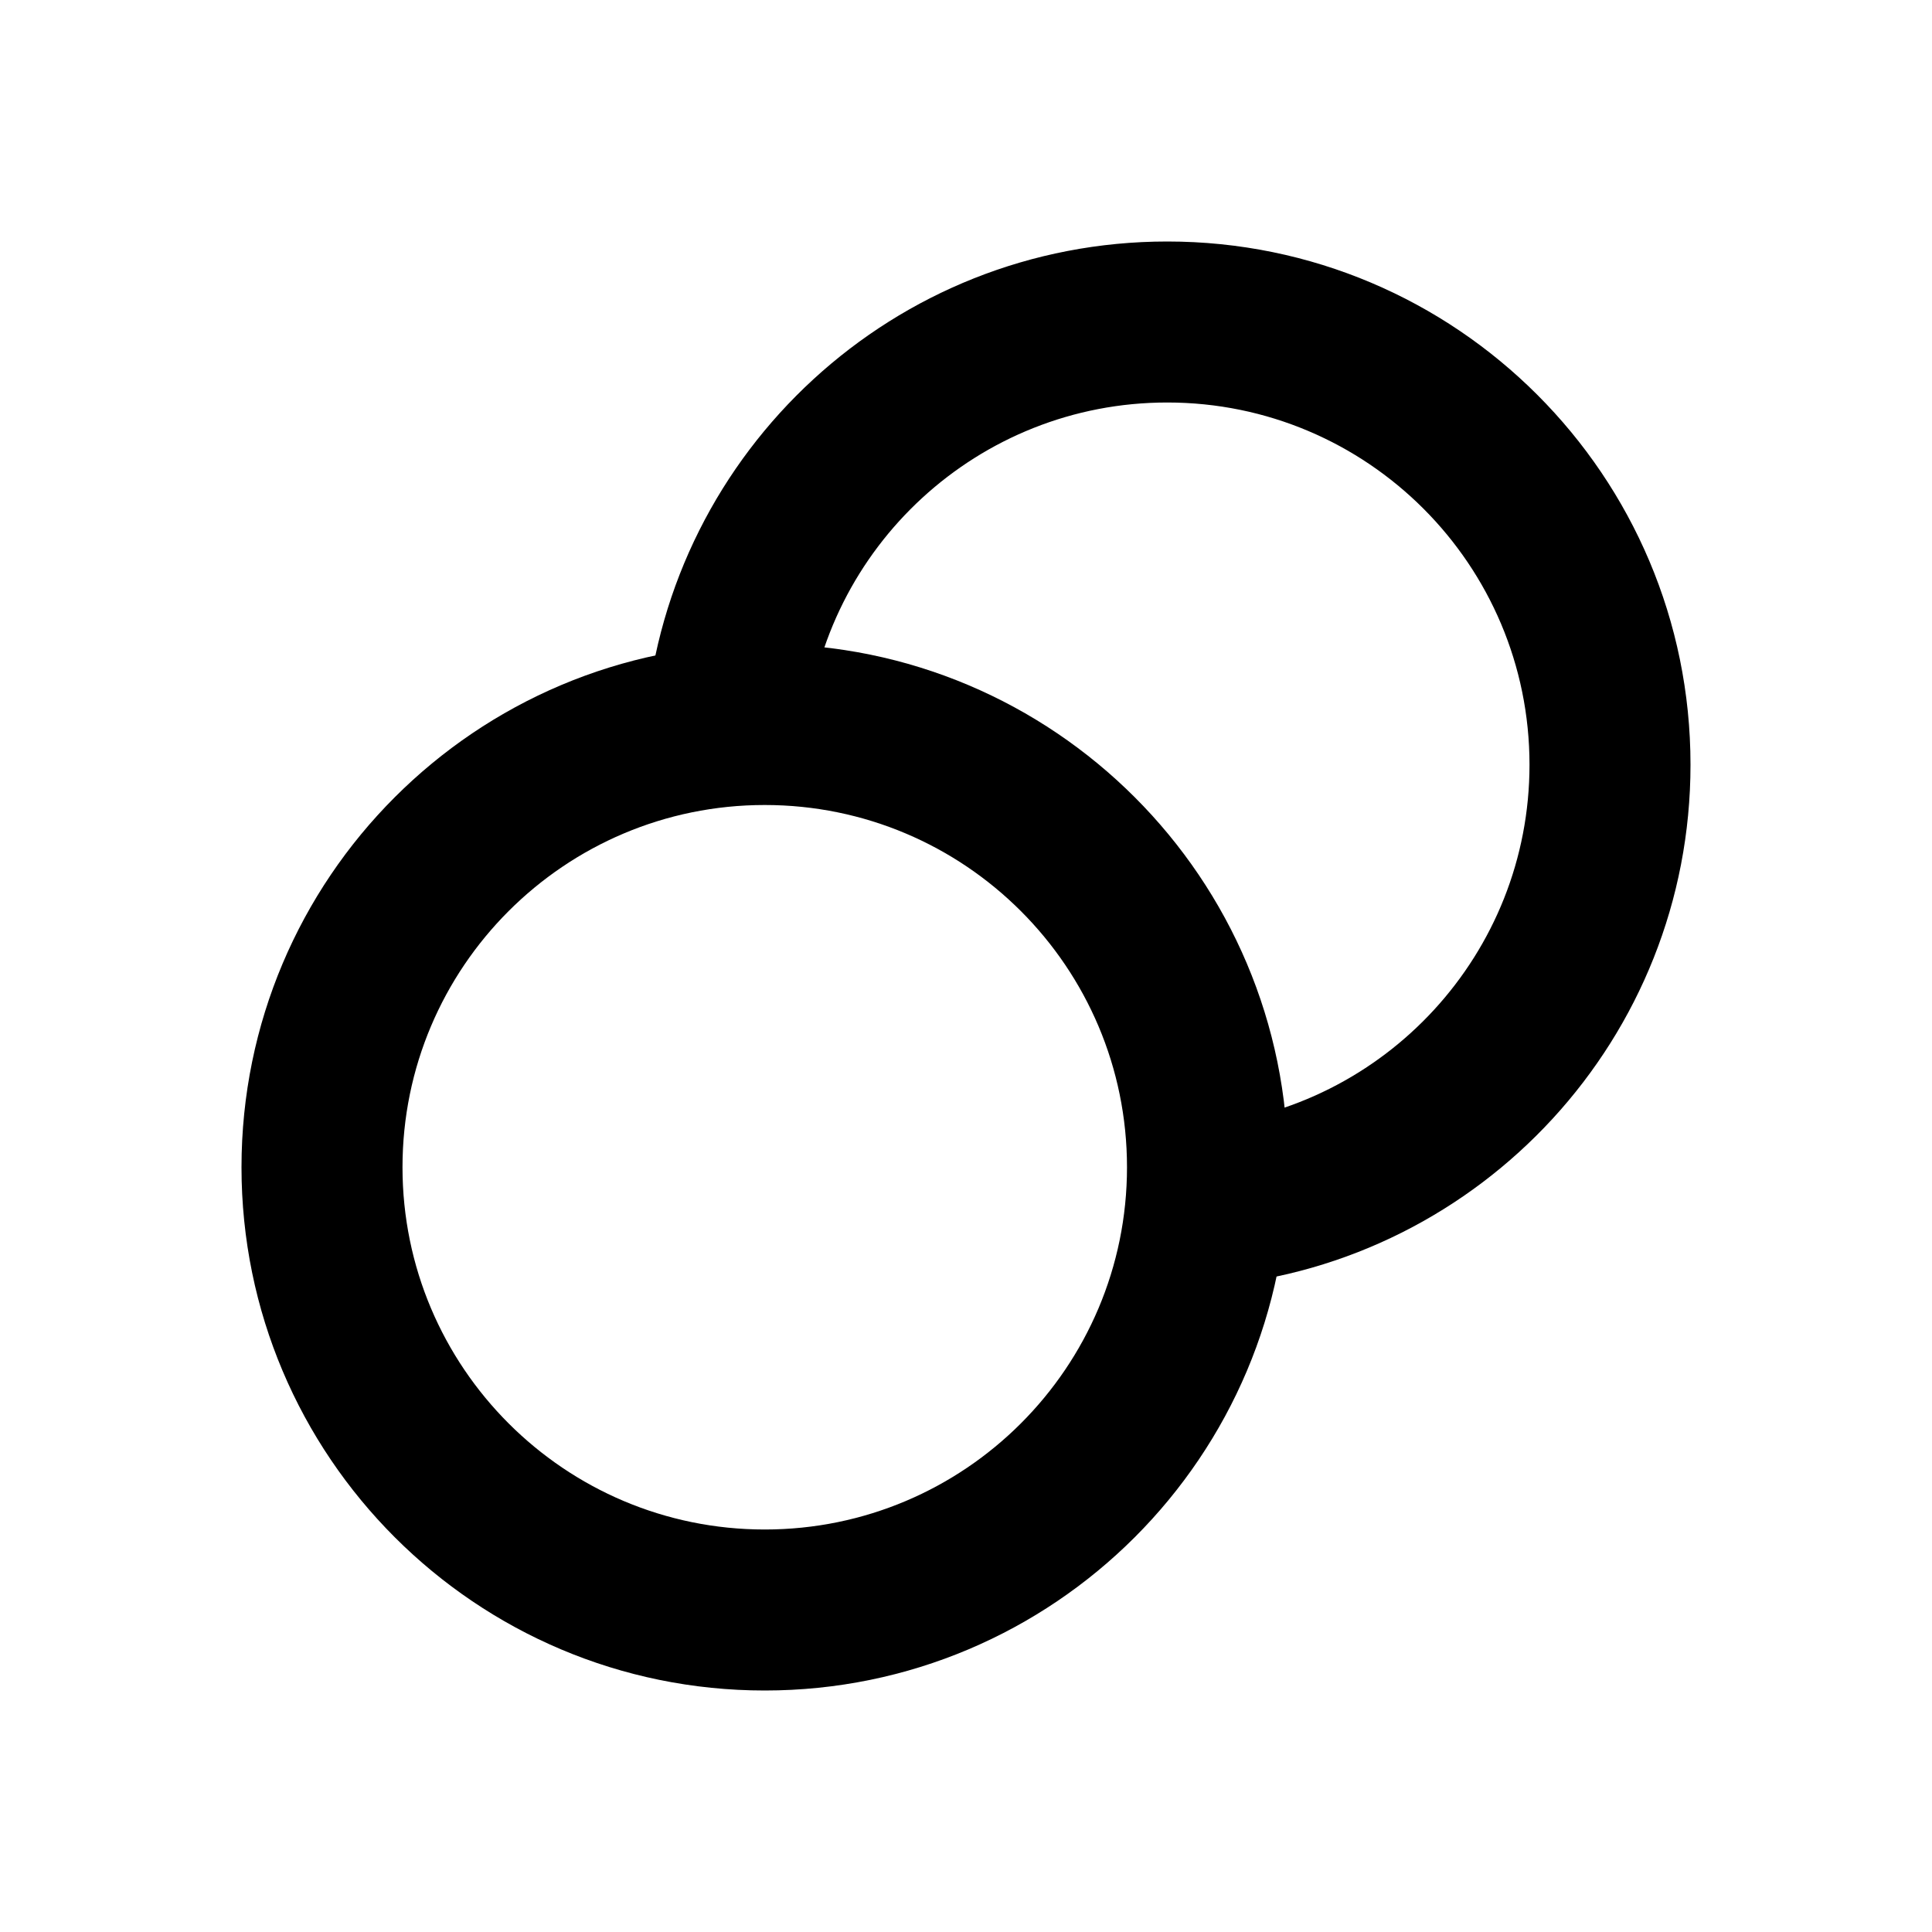 <svg width="24" height="24" viewBox="0 0 24 24" fill="none" xmlns="http://www.w3.org/2000/svg">
<path fill-rule="evenodd" clip-rule="evenodd" d="M14.5 5C16.985 5 19 7.015 19 9.5C19 11.847 17.203 13.775 14.91 13.982L15.09 15.973C18.404 15.675 21 12.891 21 9.5C21 5.91 18.09 3 14.5 3C11.109 3 8.325 5.596 8.026 8.91L10.018 9.09C10.225 6.797 12.153 5 14.5 5Z" fill="#707B88" style="fill:#707B88;fill:color(display-p3 0.439 0.482 0.533);fill-opacity:1;"/>
<path fill-rule="evenodd" clip-rule="evenodd" d="M9.5 10C11.985 10 14 12.015 14 14.5C14 16.985 11.985 19 9.5 19C7.015 19 5 16.985 5 14.5C5 12.015 7.015 10 9.5 10ZM16 14.5C16 10.91 13.09 8 9.5 8C5.91 8 3 10.91 3 14.5C3 18.09 5.91 21 9.5 21C13.09 21 16 18.09 16 14.5Z" fill="#707B88" style="fill:#707B88;fill:color(display-p3 0.439 0.482 0.533);fill-opacity:1;"/>
</svg>
